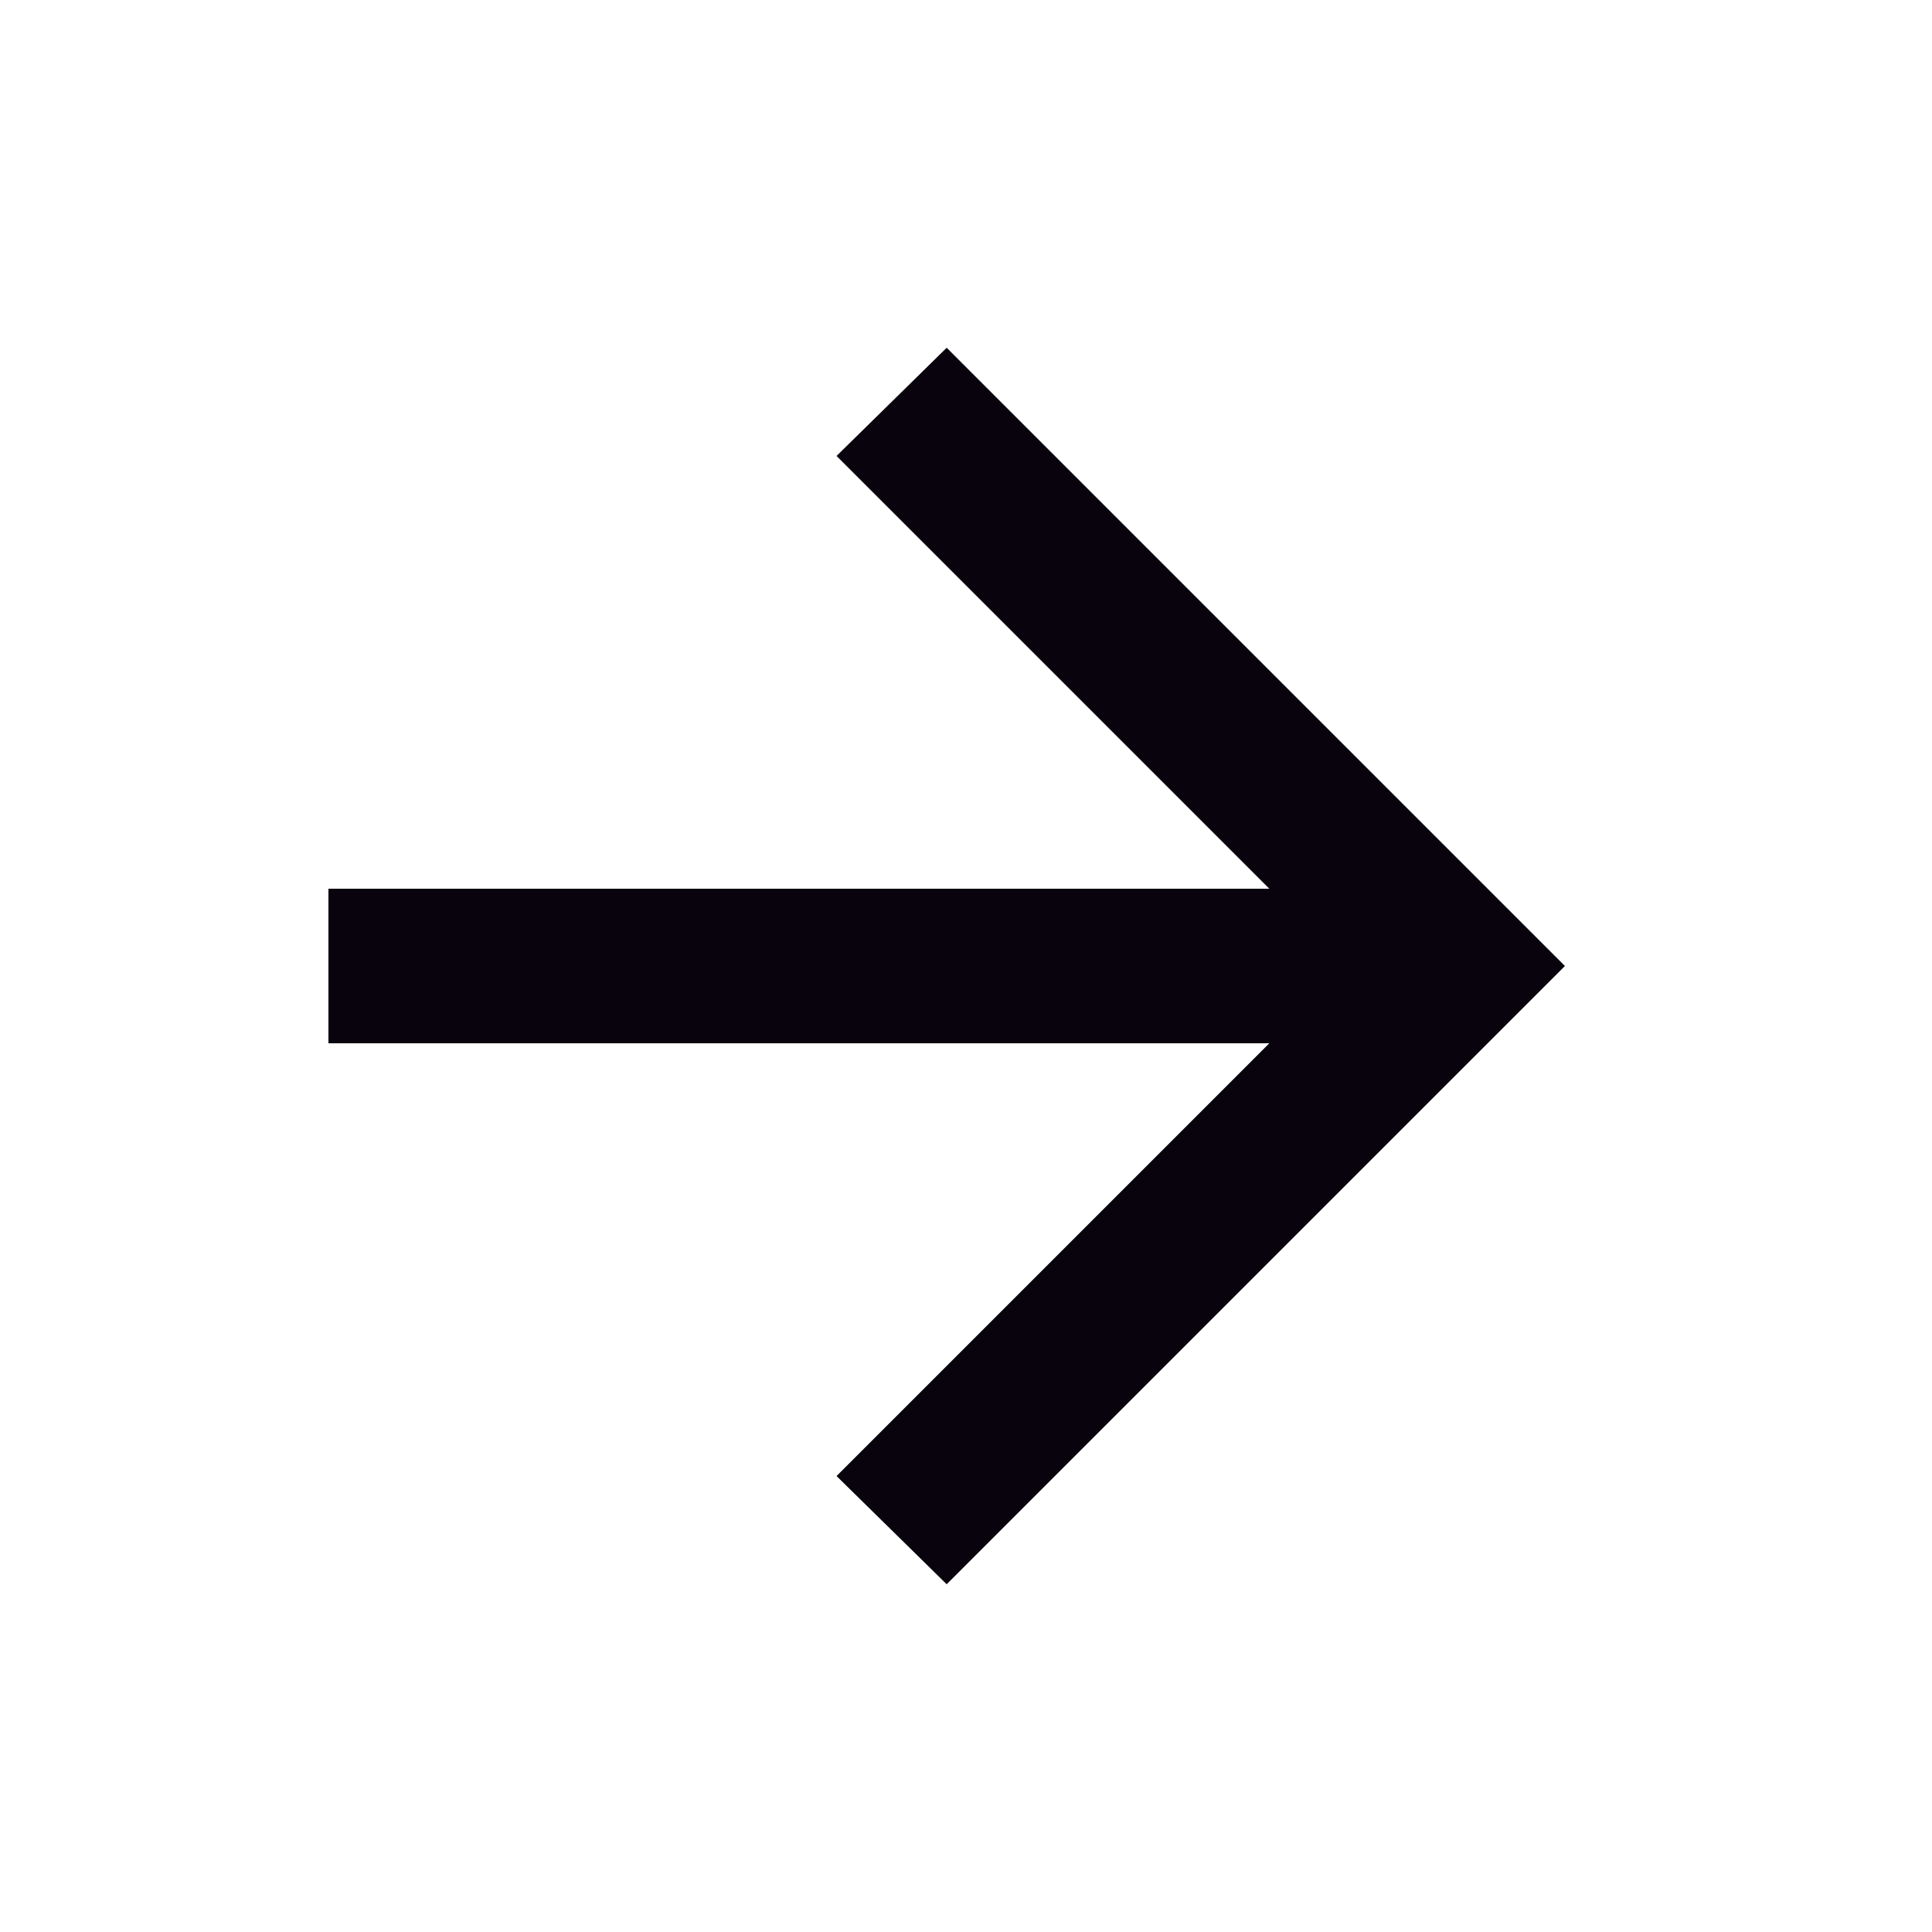<svg width="25" height="25" viewBox="0 0 25 25" fill="none" xmlns="http://www.w3.org/2000/svg">
<mask id="mask0_10_28445" style="mask-type:alpha" maskUnits="userSpaceOnUse" x="0" y="0" width="25" height="25">
<rect x="0.25" y="0.5" width="24" height="24" fill="#D9D9D9"/>
</mask>
<g mask="url(#mask0_10_28445)">
<path d="M16.425 13.5H4.25V11.5H16.425L10.825 5.9L12.25 4.5L20.25 12.5L12.25 20.5L10.825 19.1L16.425 13.5Z" fill="#08030C"/>
</g>
</svg>
